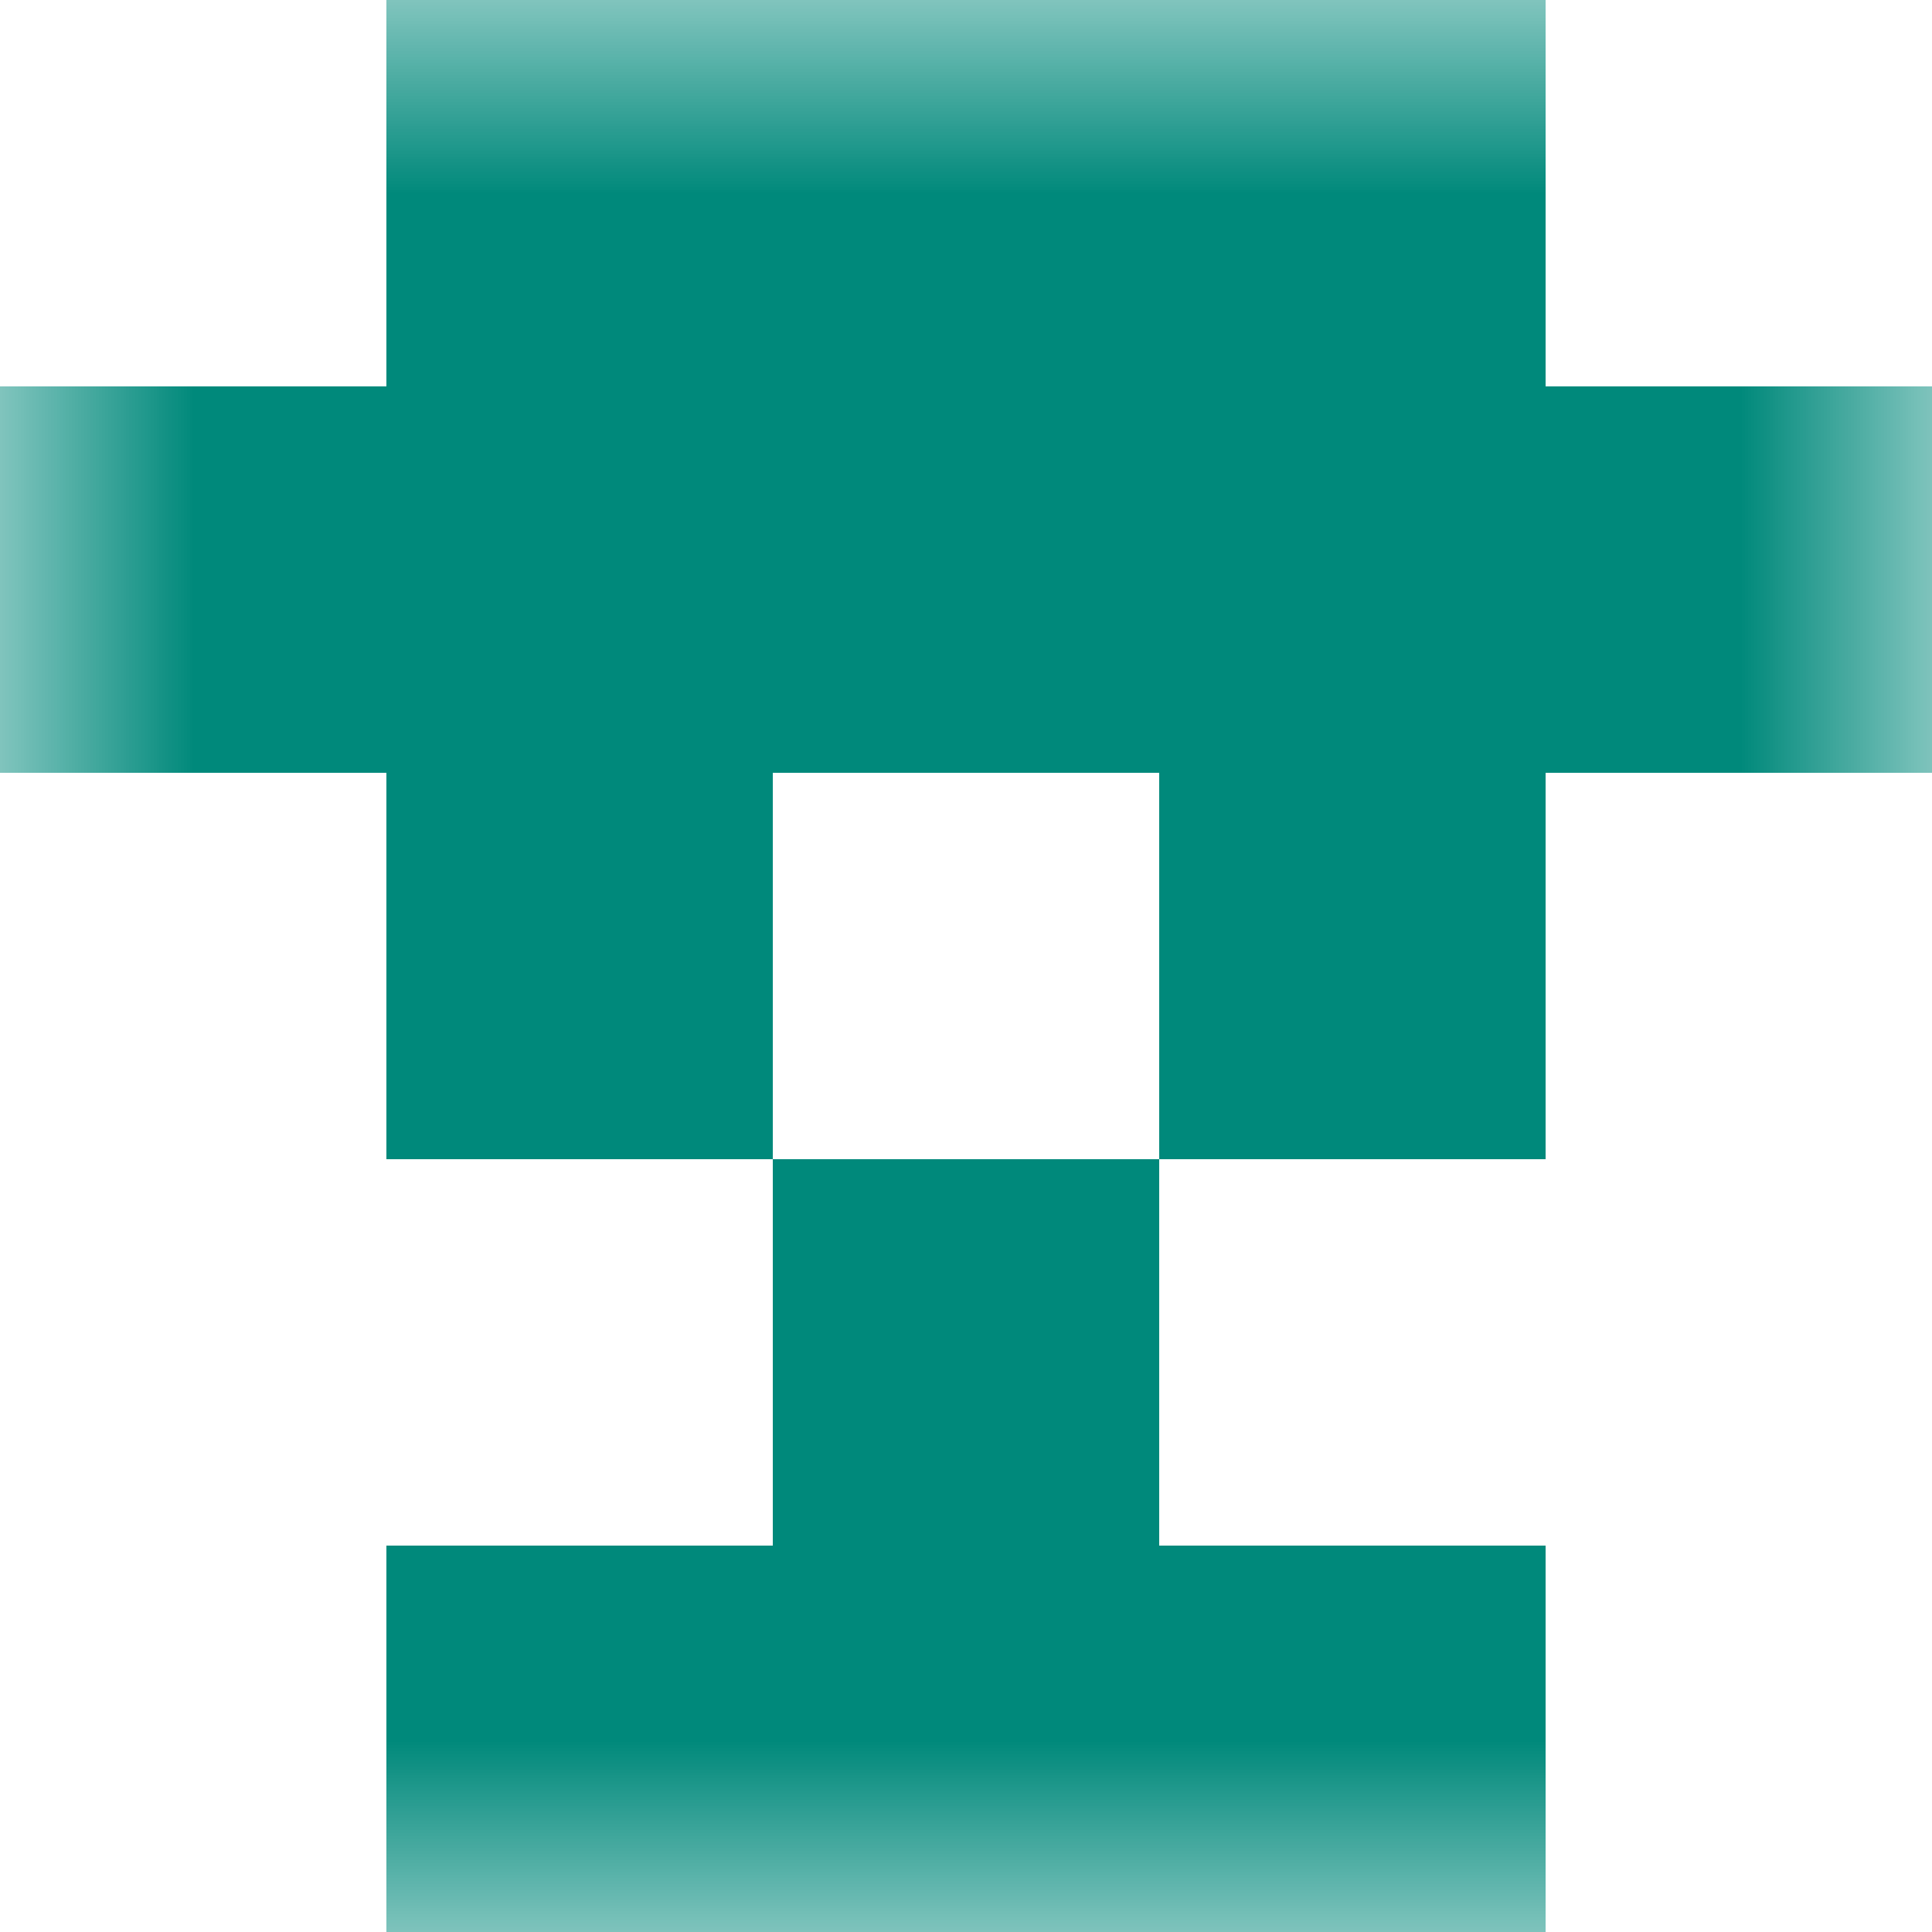 <svg xmlns="http://www.w3.org/2000/svg" viewBox="0 0 5 5" fill="none" shape-rendering="crispEdges"><mask id="viewboxMask"><rect width="5" height="5" rx="0" ry="0" x="0" y="0" fill="#fff" /></mask><g mask="url(#viewboxMask)"><path fill="#00897b" d="M1 0h3v1H1z"/><path fill="#00897b" d="M0 1h5v1H0z"/><path d="M2 2H1v1h1V2ZM4 2H3v1h1V2Z" fill="#00897b"/><path fill="#00897b" d="M2 3h1v1H2z"/><path fill="#00897b" d="M1 4h3v1H1z"/></g></svg>